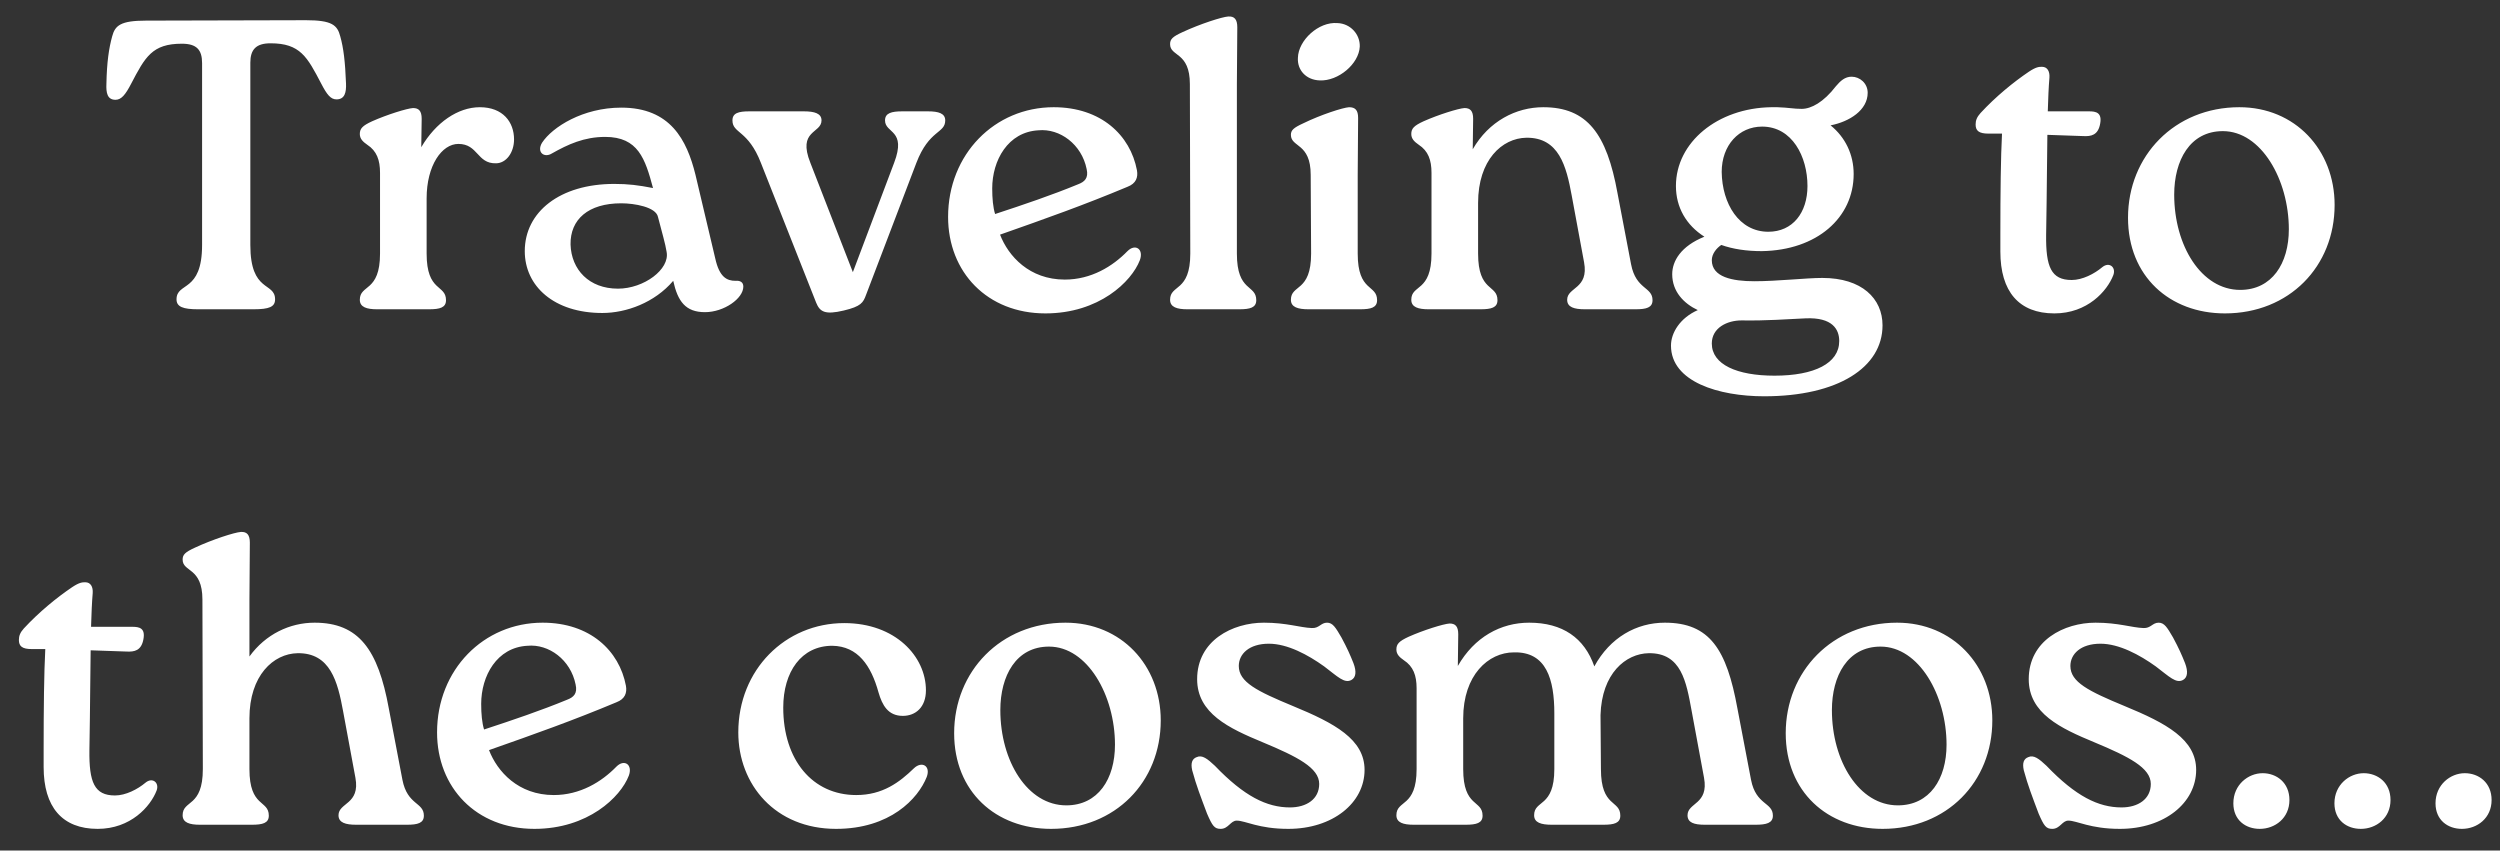 <svg width="97" height="33" viewBox="0 0 97 33" fill="none" xmlns="http://www.w3.org/2000/svg">
	<rect x="0" y="0" width="97" height="33" fill="#333333" stroke="none"/>
	<path
		d="M9.713 2.432V9.504C9.713 11.376 10.673 10.928 10.673 11.616C10.673 11.904 10.449 12 9.841 12H7.681C7.105 12 6.849 11.904 6.849 11.616C6.849 10.928 7.841 11.376 7.841 9.504V2.448C7.841 1.936 7.633 1.696 7.057 1.696C5.905 1.696 5.633 2.208 5.089 3.248C4.865 3.68 4.705 3.872 4.481 3.872C4.161 3.872 4.113 3.6 4.129 3.248C4.145 2.416 4.225 1.872 4.353 1.408C4.465 0.992 4.673 0.8 5.665 0.8L11.873 0.784C12.881 0.784 13.089 0.976 13.201 1.408C13.329 1.856 13.393 2.4 13.425 3.232C13.441 3.584 13.377 3.856 13.057 3.856C12.833 3.856 12.689 3.68 12.465 3.248C11.921 2.208 11.649 1.68 10.497 1.68C9.937 1.68 9.713 1.92 9.713 2.432ZM18.617 4.16C19.513 4.16 19.945 4.736 19.945 5.408C19.945 5.92 19.641 6.336 19.241 6.336C18.505 6.352 18.553 5.584 17.785 5.584C17.145 5.584 16.553 6.416 16.553 7.696V9.84C16.553 11.344 17.305 11.024 17.305 11.648C17.305 11.936 17.065 12 16.649 12H14.633C14.233 12 13.961 11.92 13.961 11.632C13.961 11.024 14.745 11.344 14.745 9.84V6.704C14.745 6.208 14.617 5.856 14.249 5.616C14.089 5.504 13.961 5.392 13.961 5.2C13.961 4.992 14.057 4.88 14.441 4.704C15.017 4.448 15.785 4.208 16.025 4.192C16.249 4.192 16.361 4.304 16.361 4.608L16.345 5.712C16.905 4.752 17.769 4.16 18.617 4.16ZM28.537 10.896C28.713 10.88 28.841 10.944 28.841 11.12C28.841 11.584 28.089 12.112 27.353 12.112C26.601 12.112 26.297 11.696 26.121 10.896C25.401 11.744 24.297 12.144 23.369 12.144C21.497 12.144 20.361 11.104 20.361 9.744C20.361 8.224 21.721 7.136 23.833 7.136C24.377 7.136 24.761 7.184 25.337 7.296C25.033 6.16 24.761 5.312 23.481 5.312C22.665 5.312 22.041 5.6 21.417 5.952C21.113 6.144 20.809 5.904 21.033 5.536C21.433 4.928 22.617 4.176 24.105 4.176C26.009 4.176 26.649 5.424 26.985 6.784L27.753 10.032C27.913 10.752 28.201 10.896 28.537 10.896ZM23.977 11.2C24.985 11.2 25.993 10.448 25.865 9.776C25.817 9.456 25.689 9.04 25.529 8.416C25.449 8.032 24.617 7.888 24.105 7.888C22.825 7.888 22.121 8.512 22.137 9.488C22.169 10.464 22.857 11.2 23.977 11.2ZM35.011 4.32H36.003C36.419 4.32 36.675 4.4 36.675 4.672C36.675 5.184 36.051 5.024 35.555 6.32L33.603 11.44C33.491 11.744 33.411 11.888 32.739 12.048C32.003 12.224 31.811 12.096 31.667 11.744L29.523 6.32C29.027 5.04 28.419 5.184 28.419 4.672C28.419 4.384 28.659 4.32 29.075 4.32H31.187C31.603 4.32 31.875 4.4 31.875 4.672C31.875 5.184 30.931 5.04 31.443 6.32L33.091 10.56L34.691 6.32C35.187 5.024 34.339 5.184 34.339 4.672C34.339 4.384 34.595 4.32 35.011 4.32ZM43.746 9.744C44.05 9.44 44.386 9.664 44.226 10.096C43.906 10.928 42.642 12.16 40.562 12.16C38.306 12.16 36.786 10.56 36.786 8.416C36.786 5.984 38.594 4.16 40.882 4.16C42.722 4.16 43.858 5.248 44.114 6.608C44.162 6.88 44.082 7.12 43.746 7.248C42.066 7.952 40.578 8.48 38.802 9.104C39.122 9.936 39.938 10.848 41.314 10.848C42.338 10.848 43.17 10.336 43.746 9.744ZM40.29 5.056C39.106 5.12 38.498 6.224 38.498 7.312C38.498 7.696 38.53 8.048 38.61 8.304C39.73 7.936 40.818 7.568 41.826 7.152C42.082 7.056 42.242 6.912 42.162 6.56C41.97 5.6 41.122 4.976 40.29 5.056ZM46.183 9.84L46.167 3.264C46.167 2 45.399 2.208 45.399 1.712C45.399 1.52 45.495 1.424 45.879 1.248C46.567 0.928 47.415 0.656 47.655 0.64C47.895 0.624 48.007 0.752 48.007 1.056L47.991 3.264V9.84C47.991 11.344 48.743 11.024 48.743 11.648C48.743 11.936 48.503 12 48.087 12H46.071C45.671 12 45.399 11.92 45.399 11.632C45.399 11.024 46.183 11.344 46.183 9.84ZM51.207 3.12C50.679 3.104 50.327 2.72 50.359 2.24C50.375 1.568 51.159 0.832 51.895 0.896C52.391 0.912 52.775 1.328 52.759 1.808C52.727 2.48 51.927 3.152 51.207 3.12ZM50.871 9.84L50.855 6.784C50.855 5.536 50.087 5.728 50.087 5.232C50.087 5.056 50.183 4.96 50.567 4.784C51.255 4.448 52.103 4.176 52.343 4.16C52.583 4.16 52.695 4.272 52.695 4.576L52.679 6.784V9.84C52.679 11.344 53.431 11.024 53.431 11.648C53.431 11.936 53.191 12 52.775 12H50.775C50.359 12 50.087 11.92 50.087 11.632C50.087 11.024 50.871 11.344 50.871 9.84ZM62.758 7.488L63.286 10.256C63.478 11.248 64.118 11.12 64.118 11.648C64.118 11.936 63.878 12 63.462 12H61.494C61.078 12 60.806 11.92 60.806 11.632C60.806 11.136 61.654 11.216 61.462 10.176L60.982 7.584C60.774 6.448 60.486 5.328 59.222 5.344C58.278 5.36 57.35 6.208 57.35 7.872V9.84C57.35 11.344 58.102 11.024 58.102 11.648C58.102 11.936 57.862 12 57.446 12H55.43C55.03 12 54.758 11.92 54.758 11.632C54.758 11.024 55.542 11.344 55.542 9.84V6.704C55.542 6.208 55.414 5.856 55.046 5.616C54.886 5.504 54.758 5.392 54.758 5.2C54.758 4.992 54.854 4.88 55.238 4.704C55.814 4.448 56.582 4.208 56.822 4.192C57.046 4.192 57.158 4.304 57.158 4.608L57.142 5.792C57.766 4.704 58.822 4.16 59.878 4.16C61.59 4.16 62.342 5.2 62.758 7.488ZM70.706 10.784C72.242 10.784 73.042 11.584 73.042 12.624C73.042 14.256 71.314 15.376 68.45 15.376C66.69 15.376 64.834 14.816 64.834 13.408C64.834 12.912 65.186 12.336 65.874 12.032C65.33 11.776 64.882 11.312 64.882 10.64C64.882 10.128 65.218 9.552 66.13 9.184C65.426 8.736 65.026 8.048 65.026 7.216C65.026 5.52 66.642 4.192 68.722 4.16H68.962C69.426 4.176 69.586 4.224 69.906 4.224C70.274 4.224 70.754 3.968 71.234 3.344C71.41 3.136 71.586 2.976 71.842 2.976C72.162 2.976 72.466 3.232 72.466 3.6C72.466 4.272 71.762 4.72 71.026 4.864C71.602 5.328 71.922 6 71.922 6.752C71.922 8.448 70.498 9.712 68.354 9.744C67.762 9.744 67.234 9.664 66.786 9.504C66.594 9.632 66.418 9.856 66.418 10.096C66.418 10.752 67.218 10.912 68.066 10.912C68.962 10.912 70.082 10.784 70.706 10.784ZM68.37 4.912C67.474 4.912 66.802 5.632 66.802 6.672C66.818 7.904 67.474 8.992 68.61 8.992C69.554 8.992 70.13 8.256 70.13 7.216C70.13 6.08 69.538 4.912 68.37 4.912ZM68.85 14.576C70.402 14.576 71.362 14.096 71.362 13.232C71.362 12.784 71.106 12.304 70.05 12.352C69.314 12.384 68.578 12.448 67.57 12.432C67.01 12.432 66.418 12.72 66.418 13.328C66.418 14.144 67.394 14.576 68.85 14.576ZM81.566 10.368C81.838 10.144 82.11 10.368 81.998 10.672C81.758 11.296 80.99 12.16 79.71 12.16C78.334 12.16 77.614 11.312 77.614 9.76V9.104C77.614 7.456 77.63 6.096 77.678 5.184H77.15C76.782 5.184 76.654 5.072 76.654 4.832C76.654 4.672 76.702 4.544 76.846 4.384C77.438 3.744 78.126 3.184 78.718 2.784C79.006 2.592 79.118 2.592 79.23 2.592C79.438 2.592 79.534 2.768 79.518 3.008C79.486 3.392 79.47 3.792 79.454 4.32H81.054C81.326 4.32 81.566 4.368 81.486 4.8C81.406 5.248 81.134 5.296 80.83 5.28L79.438 5.232C79.422 6.112 79.422 7.312 79.39 9.104C79.374 10.352 79.582 10.864 80.382 10.864C80.798 10.864 81.262 10.624 81.566 10.368ZM86.327 12.16C84.183 12.16 82.567 10.72 82.567 8.448C82.567 6.048 84.375 4.16 86.887 4.16C89.047 4.16 90.583 5.808 90.583 7.952C90.583 10.336 88.823 12.16 86.327 12.16ZM86.919 11.248C88.151 11.248 88.807 10.224 88.807 8.896C88.807 6.976 87.735 5.088 86.247 5.088C84.967 5.088 84.359 6.224 84.359 7.552C84.359 9.536 85.415 11.248 86.919 11.248ZM5.645 30.368C5.917 30.144 6.189 30.368 6.077 30.672C5.837 31.296 5.069 32.16 3.789 32.16C2.413 32.16 1.693 31.312 1.693 29.76V29.104C1.693 27.456 1.709 26.096 1.757 25.184H1.229C0.861 25.184 0.733 25.072 0.733 24.832C0.733 24.672 0.781 24.544 0.925 24.384C1.517 23.744 2.205 23.184 2.797 22.784C3.085 22.592 3.197 22.592 3.309 22.592C3.517 22.592 3.613 22.768 3.597 23.008C3.565 23.392 3.549 23.792 3.533 24.32H5.133C5.405 24.32 5.645 24.368 5.565 24.8C5.485 25.248 5.213 25.296 4.909 25.28L3.517 25.232C3.501 26.112 3.501 27.312 3.469 29.104C3.453 30.352 3.661 30.864 4.461 30.864C4.877 30.864 5.341 30.624 5.645 30.368ZM15.086 27.488L15.614 30.256C15.806 31.248 16.446 31.12 16.446 31.648C16.446 31.936 16.206 32 15.79 32H13.822C13.406 32 13.134 31.92 13.134 31.632C13.134 31.136 13.982 31.216 13.79 30.176L13.31 27.584C13.102 26.448 12.814 25.328 11.55 25.344C10.606 25.36 9.678 26.208 9.678 27.872V29.84C9.678 31.344 10.43 31.024 10.43 31.648C10.43 31.936 10.19 32 9.774 32H7.758C7.358 32 7.086 31.92 7.086 31.632C7.086 31.024 7.87 31.344 7.87 29.84L7.854 23.264C7.854 22 7.086 22.208 7.086 21.712C7.086 21.52 7.182 21.424 7.566 21.248C8.254 20.928 9.102 20.656 9.342 20.64C9.582 20.624 9.694 20.752 9.694 21.056L9.678 23.264V25.472C10.302 24.608 11.246 24.16 12.206 24.16C13.918 24.16 14.67 25.2 15.086 27.488ZM23.918 29.744C24.222 29.44 24.558 29.664 24.398 30.096C24.078 30.928 22.814 32.16 20.734 32.16C18.478 32.16 16.958 30.56 16.958 28.416C16.958 25.984 18.766 24.16 21.054 24.16C22.894 24.16 24.03 25.248 24.286 26.608C24.334 26.88 24.254 27.12 23.918 27.248C22.238 27.952 20.75 28.48 18.974 29.104C19.294 29.936 20.11 30.848 21.486 30.848C22.51 30.848 23.342 30.336 23.918 29.744ZM20.462 25.056C19.278 25.12 18.67 26.224 18.67 27.312C18.67 27.696 18.702 28.048 18.782 28.304C19.902 27.936 20.99 27.568 21.998 27.152C22.254 27.056 22.414 26.912 22.334 26.56C22.142 25.6 21.294 24.976 20.462 25.056ZM32.438 32.16C30.086 32.16 28.646 30.448 28.646 28.416C28.646 25.984 30.47 24.176 32.758 24.176C34.742 24.176 35.926 25.472 35.926 26.784C35.926 27.44 35.526 27.776 35.03 27.776C34.454 27.776 34.23 27.36 34.086 26.864C33.798 25.824 33.286 25.072 32.294 25.056C31.094 25.056 30.39 26.064 30.39 27.456C30.39 29.488 31.526 30.848 33.222 30.848C34.246 30.848 34.902 30.352 35.462 29.808C35.766 29.52 36.118 29.712 35.958 30.144C35.622 30.992 34.534 32.16 32.438 32.16ZM40.781 32.16C38.637 32.16 37.021 30.72 37.021 28.448C37.021 26.048 38.829 24.16 41.341 24.16C43.501 24.16 45.037 25.808 45.037 27.952C45.037 30.336 43.277 32.16 40.781 32.16ZM41.373 31.248C42.605 31.248 43.261 30.224 43.261 28.896C43.261 26.976 42.189 25.088 40.701 25.088C39.421 25.088 38.813 26.224 38.813 27.552C38.813 29.536 39.869 31.248 41.373 31.248ZM47.361 32.16C47.121 32.16 47.041 32.048 46.833 31.568C46.593 30.928 46.417 30.48 46.257 29.888C46.193 29.6 46.257 29.44 46.433 29.376C46.641 29.28 46.849 29.44 47.137 29.712C48.273 30.896 49.153 31.328 50.049 31.328C50.689 31.328 51.185 31.008 51.185 30.416C51.185 29.792 50.337 29.36 48.993 28.8C47.681 28.256 46.449 27.68 46.449 26.352C46.449 24.848 47.825 24.16 49.041 24.16C49.921 24.16 50.449 24.352 50.897 24.368C51.185 24.384 51.249 24.16 51.489 24.16C51.713 24.16 51.825 24.352 52.049 24.736C52.273 25.152 52.385 25.408 52.513 25.728C52.641 26.064 52.609 26.288 52.433 26.384C52.161 26.528 51.905 26.256 51.377 25.856C50.753 25.408 49.953 24.976 49.233 24.976C48.465 24.976 48.065 25.376 48.065 25.84C48.065 26.464 48.769 26.816 50.161 27.392C51.793 28.064 52.945 28.688 52.945 29.872C52.945 31.152 51.713 32.16 49.985 32.16C48.833 32.16 48.321 31.84 47.985 31.84C47.745 31.84 47.665 32.16 47.361 32.16ZM67.412 27.488L67.94 30.256C68.132 31.248 68.788 31.12 68.788 31.648C68.788 31.936 68.532 32 68.116 32H66.148C65.732 32 65.476 31.92 65.476 31.632C65.476 31.136 66.308 31.216 66.116 30.176L65.636 27.584C65.428 26.448 65.236 25.328 63.972 25.344C63.076 25.36 62.148 26.128 62.1 27.744L62.116 29.84C62.116 31.344 62.868 31.024 62.868 31.648C62.868 31.936 62.628 32 62.212 32H60.212C59.796 32 59.524 31.92 59.524 31.632C59.524 31.024 60.308 31.344 60.308 29.84V27.68C60.308 26.368 60.004 25.28 58.74 25.312C57.748 25.312 56.772 26.192 56.772 27.872V29.84C56.772 31.344 57.524 31.024 57.524 31.648C57.524 31.936 57.284 32 56.868 32H54.852C54.452 32 54.18 31.92 54.18 31.632C54.18 31.024 54.964 31.344 54.964 29.84V26.704C54.964 26.208 54.836 25.856 54.468 25.616C54.308 25.504 54.18 25.392 54.18 25.2C54.18 24.992 54.276 24.88 54.66 24.704C55.236 24.448 56.004 24.208 56.244 24.192C56.468 24.192 56.58 24.304 56.58 24.608L56.564 25.84C57.204 24.72 58.228 24.16 59.332 24.16C60.628 24.16 61.476 24.752 61.86 25.856C62.468 24.736 63.492 24.16 64.596 24.16C66.34 24.16 66.996 25.2 67.412 27.488ZM73.046 32.16C70.902 32.16 69.286 30.72 69.286 28.448C69.286 26.048 71.094 24.16 73.606 24.16C75.766 24.16 77.302 25.808 77.302 27.952C77.302 30.336 75.542 32.16 73.046 32.16ZM73.638 31.248C74.87 31.248 75.526 30.224 75.526 28.896C75.526 26.976 74.454 25.088 72.966 25.088C71.686 25.088 71.078 26.224 71.078 27.552C71.078 29.536 72.134 31.248 73.638 31.248ZM79.627 32.16C79.387 32.16 79.307 32.048 79.099 31.568C78.859 30.928 78.683 30.48 78.523 29.888C78.459 29.6 78.523 29.44 78.699 29.376C78.907 29.28 79.115 29.44 79.403 29.712C80.539 30.896 81.419 31.328 82.315 31.328C82.955 31.328 83.451 31.008 83.451 30.416C83.451 29.792 82.603 29.36 81.259 28.8C79.947 28.256 78.715 27.68 78.715 26.352C78.715 24.848 80.091 24.16 81.307 24.16C82.187 24.16 82.715 24.352 83.163 24.368C83.451 24.384 83.515 24.16 83.755 24.16C83.979 24.16 84.091 24.352 84.315 24.736C84.539 25.152 84.651 25.408 84.779 25.728C84.907 26.064 84.875 26.288 84.699 26.384C84.427 26.528 84.171 26.256 83.643 25.856C83.019 25.408 82.219 24.976 81.499 24.976C80.731 24.976 80.331 25.376 80.331 25.84C80.331 26.464 81.035 26.816 82.427 27.392C84.059 28.064 85.211 28.688 85.211 29.872C85.211 31.152 83.979 32.16 82.251 32.16C81.099 32.16 80.587 31.84 80.251 31.84C80.011 31.84 79.931 32.16 79.627 32.16ZM87.678 32.16C87.134 32.16 86.654 31.824 86.654 31.168C86.654 30.448 87.23 30 87.79 30C88.334 30 88.83 30.368 88.83 31.04C88.83 31.744 88.27 32.16 87.678 32.16ZM91.6 32.16C91.056 32.16 90.576 31.824 90.576 31.168C90.576 30.448 91.152 30 91.712 30C92.256 30 92.752 30.368 92.752 31.04C92.752 31.744 92.192 32.16 91.6 32.16ZM95.522 32.16C94.978 32.16 94.498 31.824 94.498 31.168C94.498 30.448 95.074 30 95.634 30C96.178 30 96.674 30.368 96.674 31.04C96.674 31.744 96.114 32.16 95.522 32.16Z"
		fill="white"
	/>
</svg>
